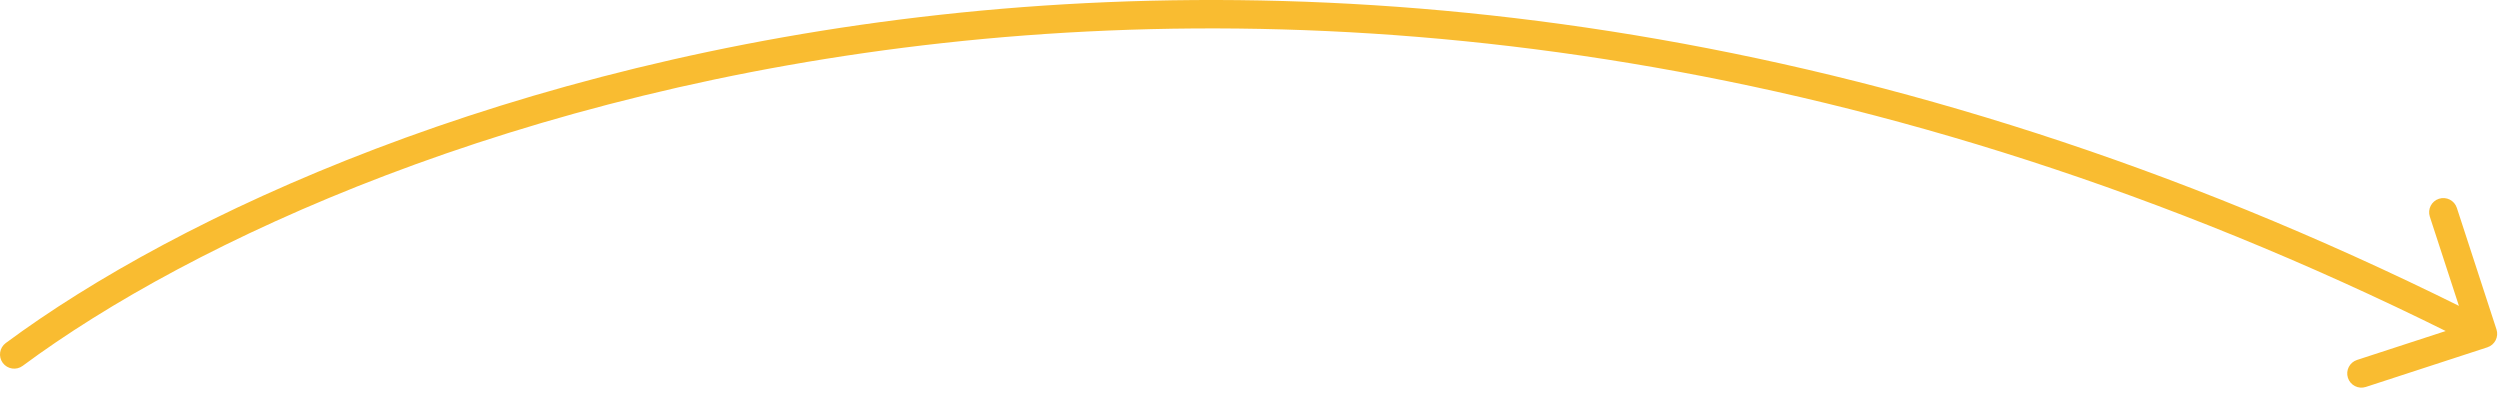 <?xml version="1.0" encoding="UTF-8"?> <svg xmlns="http://www.w3.org/2000/svg" width="176" height="28" viewBox="0 0 176 28" fill="none"> <path d="M0.405 24.15C-0.039 24.479 -0.132 25.105 0.196 25.549C0.525 25.992 1.151 26.086 1.595 25.757L0.405 24.15ZM175.111 24.451C175.636 24.28 175.923 23.715 175.752 23.19L172.962 14.634C172.791 14.109 172.226 13.822 171.701 13.993C171.176 14.164 170.889 14.729 171.06 15.254L173.541 22.86L165.935 25.34C165.41 25.511 165.123 26.076 165.294 26.601C165.465 27.126 166.03 27.413 166.555 27.241L175.111 24.451ZM1.595 25.757C25.284 8.209 93.186 -16.854 174.348 24.392L175.254 22.609C93.346 -19.016 24.637 6.2 0.405 24.15L1.595 25.757Z" fill="#F9BC31"></path> </svg> 